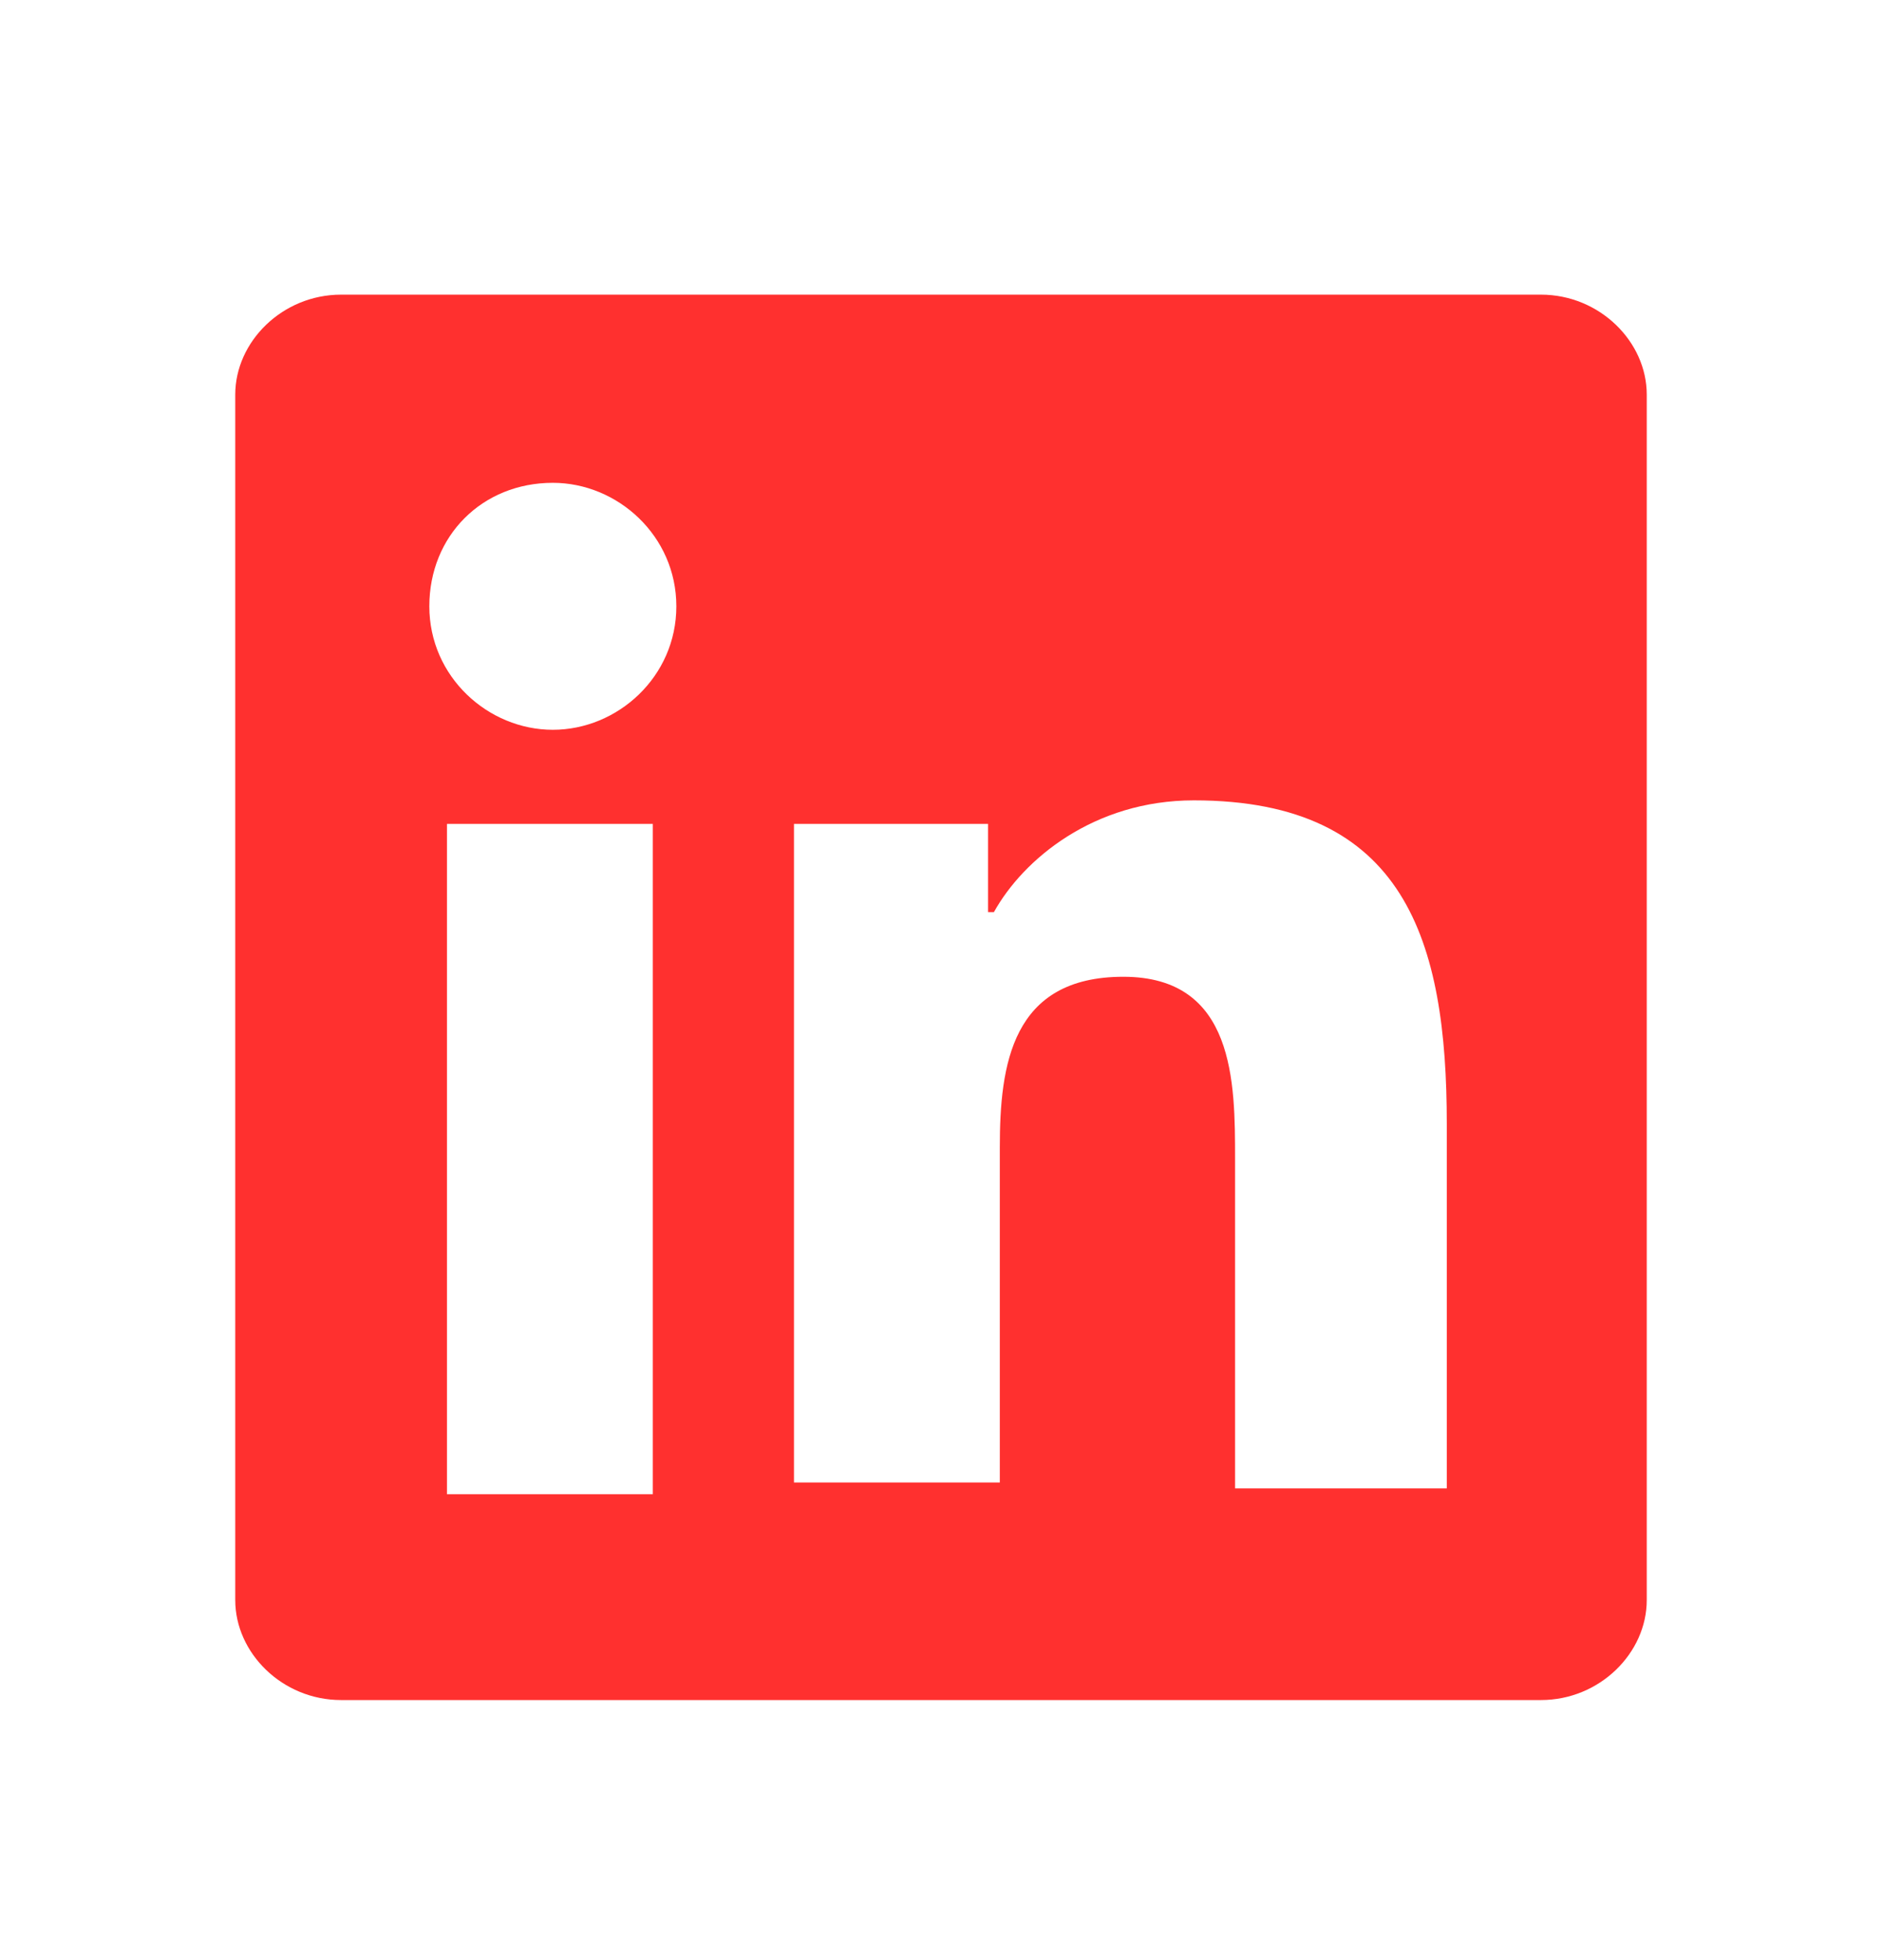 <svg width="24" height="25" viewBox="0 0 24 25" fill="none" xmlns="http://www.w3.org/2000/svg">
<path d="M19.65 3.758H4.35C3.6 3.758 3 4.358 3 5.033V20.408C3 21.083 3.6 21.683 4.35 21.683H19.65C20.4 21.683 21 21.083 21 20.408V5.033C21 4.358 20.4 3.758 19.65 3.758ZM8.325 19.058H5.7V10.508H8.325V19.058ZM7.05 9.308C6.225 9.308 5.475 8.633 5.475 7.733C5.475 6.833 6.15 6.158 7.05 6.158C7.875 6.158 8.625 6.833 8.625 7.733C8.625 8.633 7.875 9.308 7.05 9.308ZM18.375 18.983H15.75V14.783C15.75 13.808 15.75 12.458 14.325 12.458C12.9 12.458 12.75 13.583 12.75 14.633V18.908H10.125V10.508H12.6V11.633H12.675C13.05 10.958 13.95 10.208 15.225 10.208C17.925 10.208 18.45 12.008 18.45 14.333V18.983H18.375Z" fill="#FF302F"/>
</svg>
